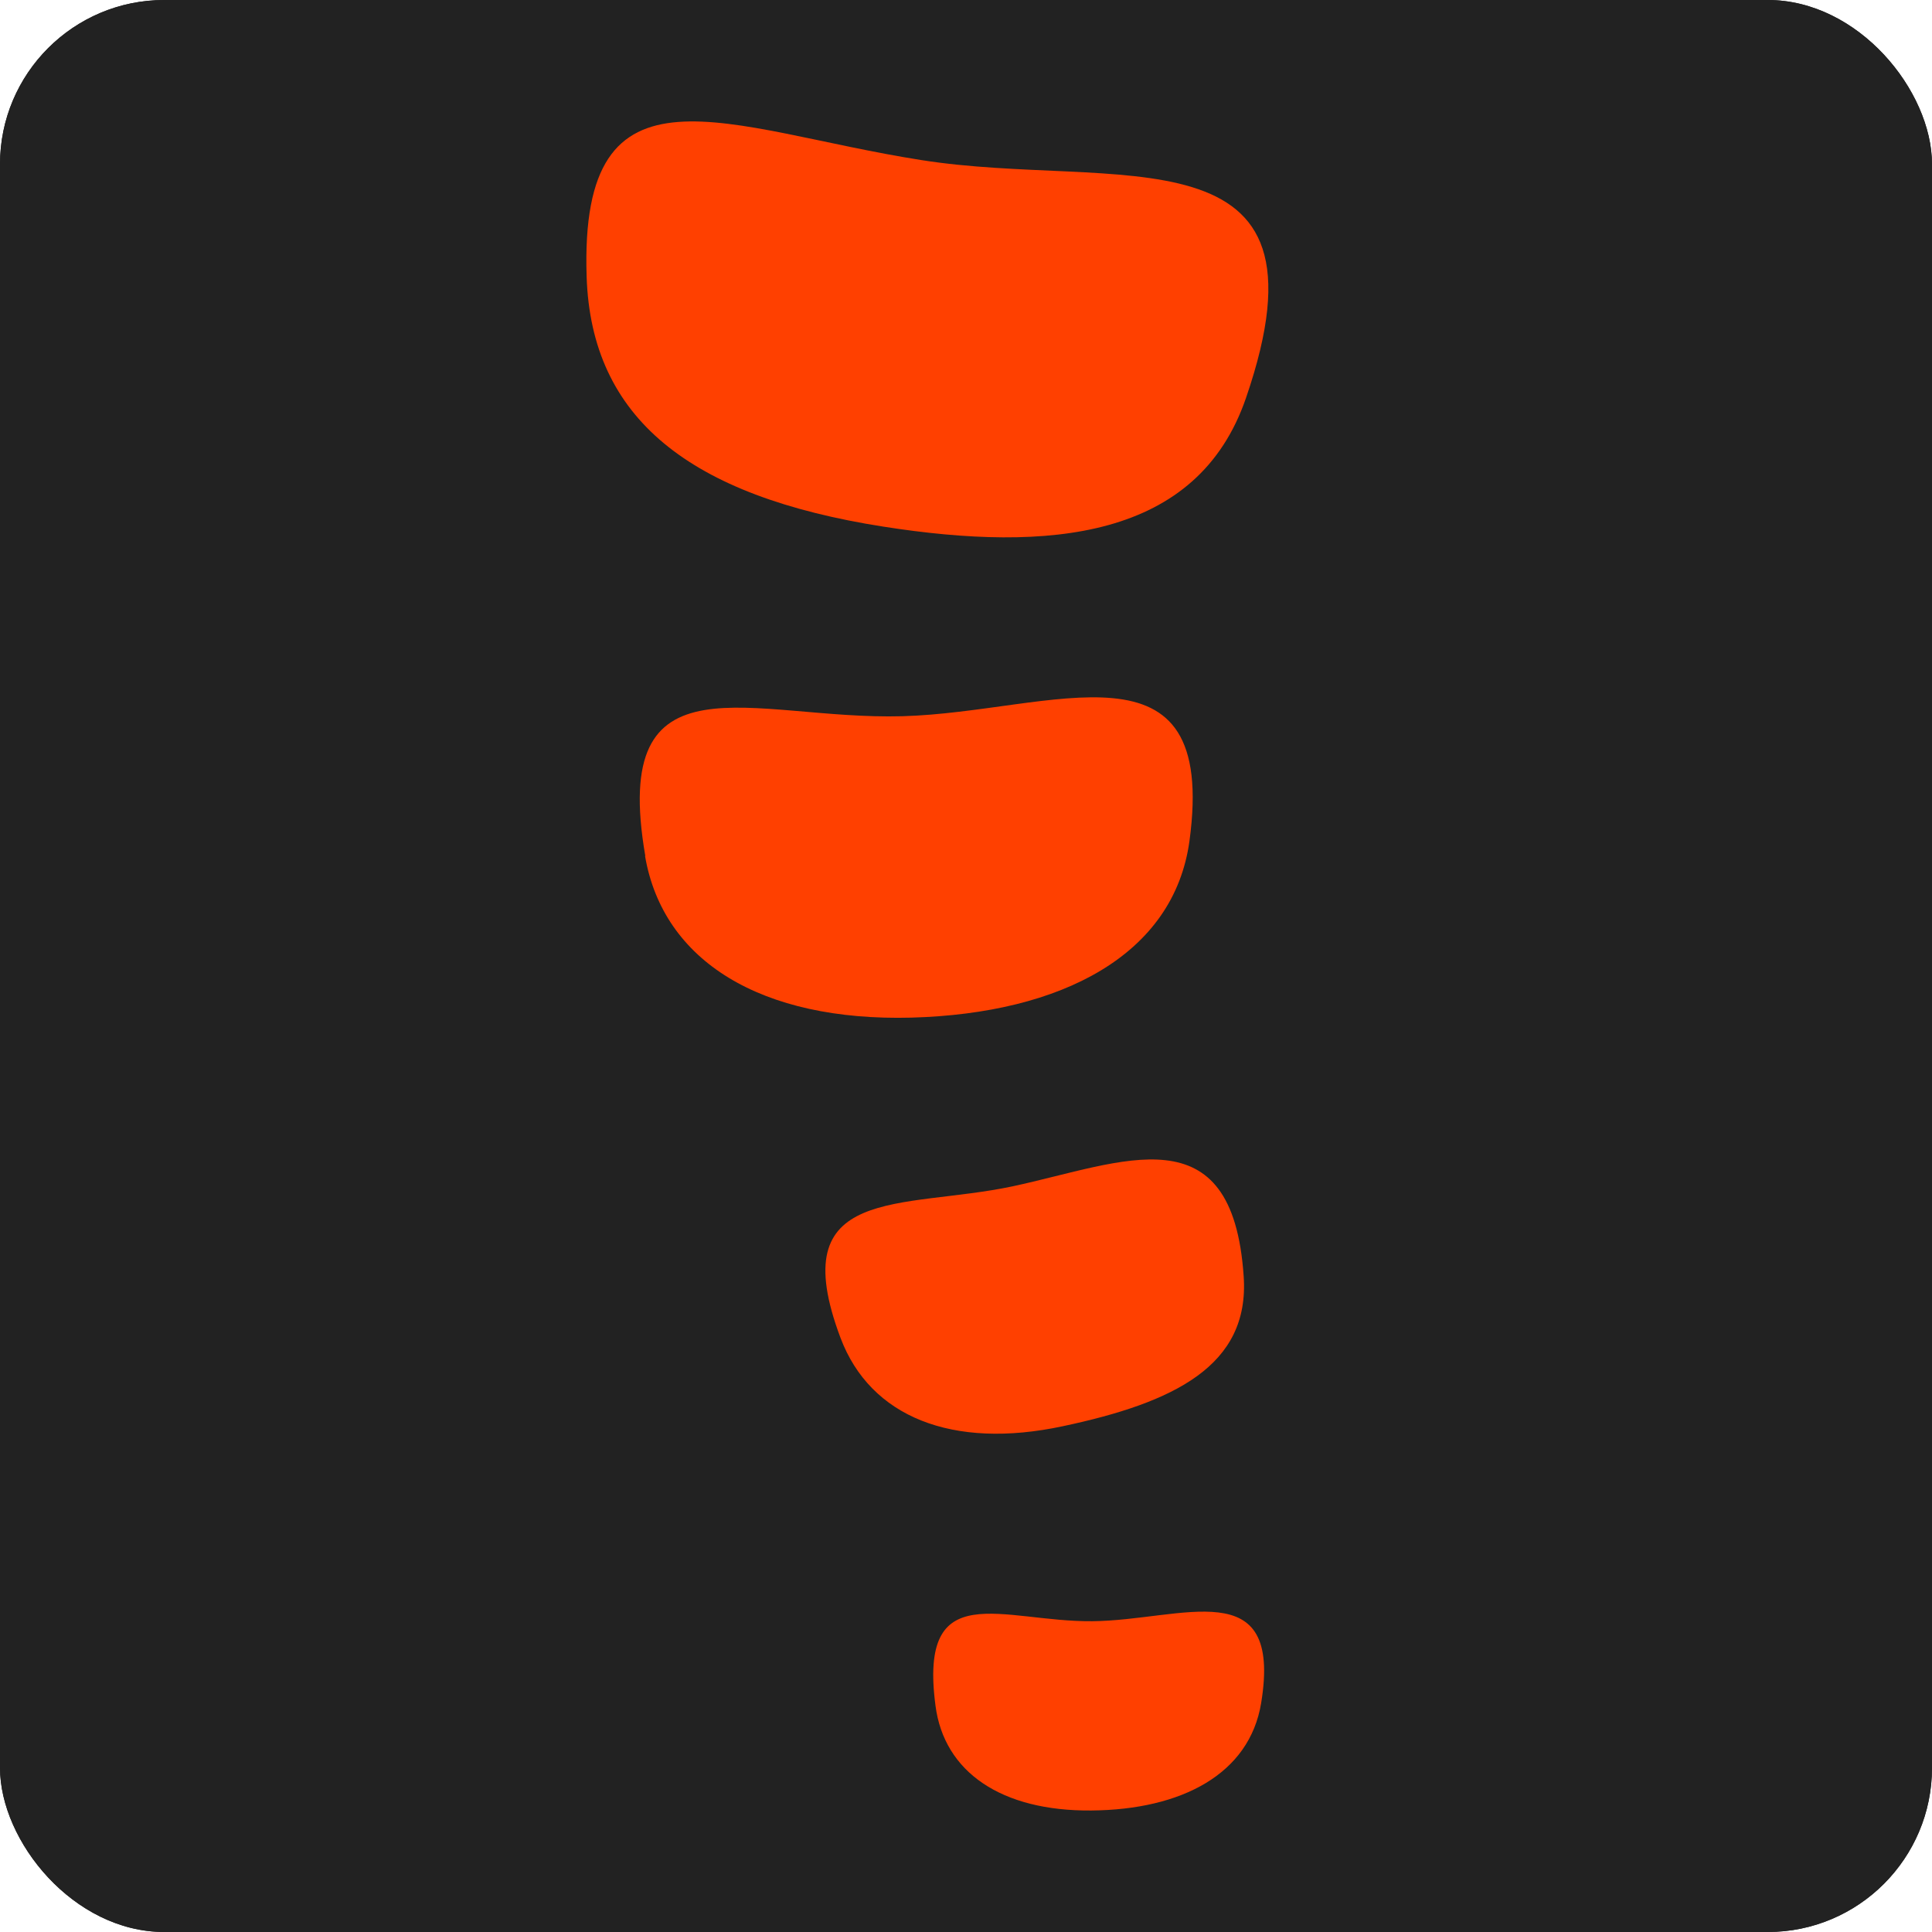 <?xml version="1.0" encoding="UTF-8"?>
<svg id="Layer_1" data-name="Layer 1" xmlns="http://www.w3.org/2000/svg" viewBox="0 0 74.1 74.1">
  <defs>
    <style>
      .cls-1 {
        fill: #222;
      }

      .cls-1, .cls-2 {
        stroke-width: 0px;
      }

      .cls-2 {
        fill: #ff4000;
      }
    </style>
  </defs>
  <g>
    <rect class="cls-1" width="74.1" height="74.1" rx="6.3" ry="6.3"/>
    <rect class="cls-1" width="74.1" height="74.1" rx="6.3" ry="6.3"/>
  </g>
  <g id="i">
    <path class="cls-2" d="M22.5,10.62c.18,5.41,3.92,8.41,11.39,9.58,6.33.99,12.04.49,13.9-4.94,3.63-10.57-4.99-7.94-12.45-9.12-7.47-1.17-13.13-4.22-12.84,4.47Z"/>
    <path class="cls-2" d="M24.74,32.83c.69,4.04,4.46,6.35,10.22,6.2,5.76-.16,10.06-2.41,10.66-6.77,1.1-8.07-5.25-4.95-11.01-4.79-5.76.16-11.23-2.57-9.86,5.36Z"/>
    <path class="cls-2" d="M32.24,51.32c1.14,3.02,4.28,4.29,8.53,3.38,4.24-.9,7.17-2.31,6.93-5.75-.43-6.36-4.62-4.36-8.86-3.45-4.24.9-8.83-.1-6.6,5.82Z"/>
    <path class="cls-2" d="M35.88,65.42c.33,2.55,2.53,4.05,5.98,4.02,3.45-.03,6.06-1.39,6.51-4.12.83-5.05-3.03-3.17-6.48-3.14-3.45.03-6.67-1.76-6.01,3.24Z"/>
  </g>
</svg>